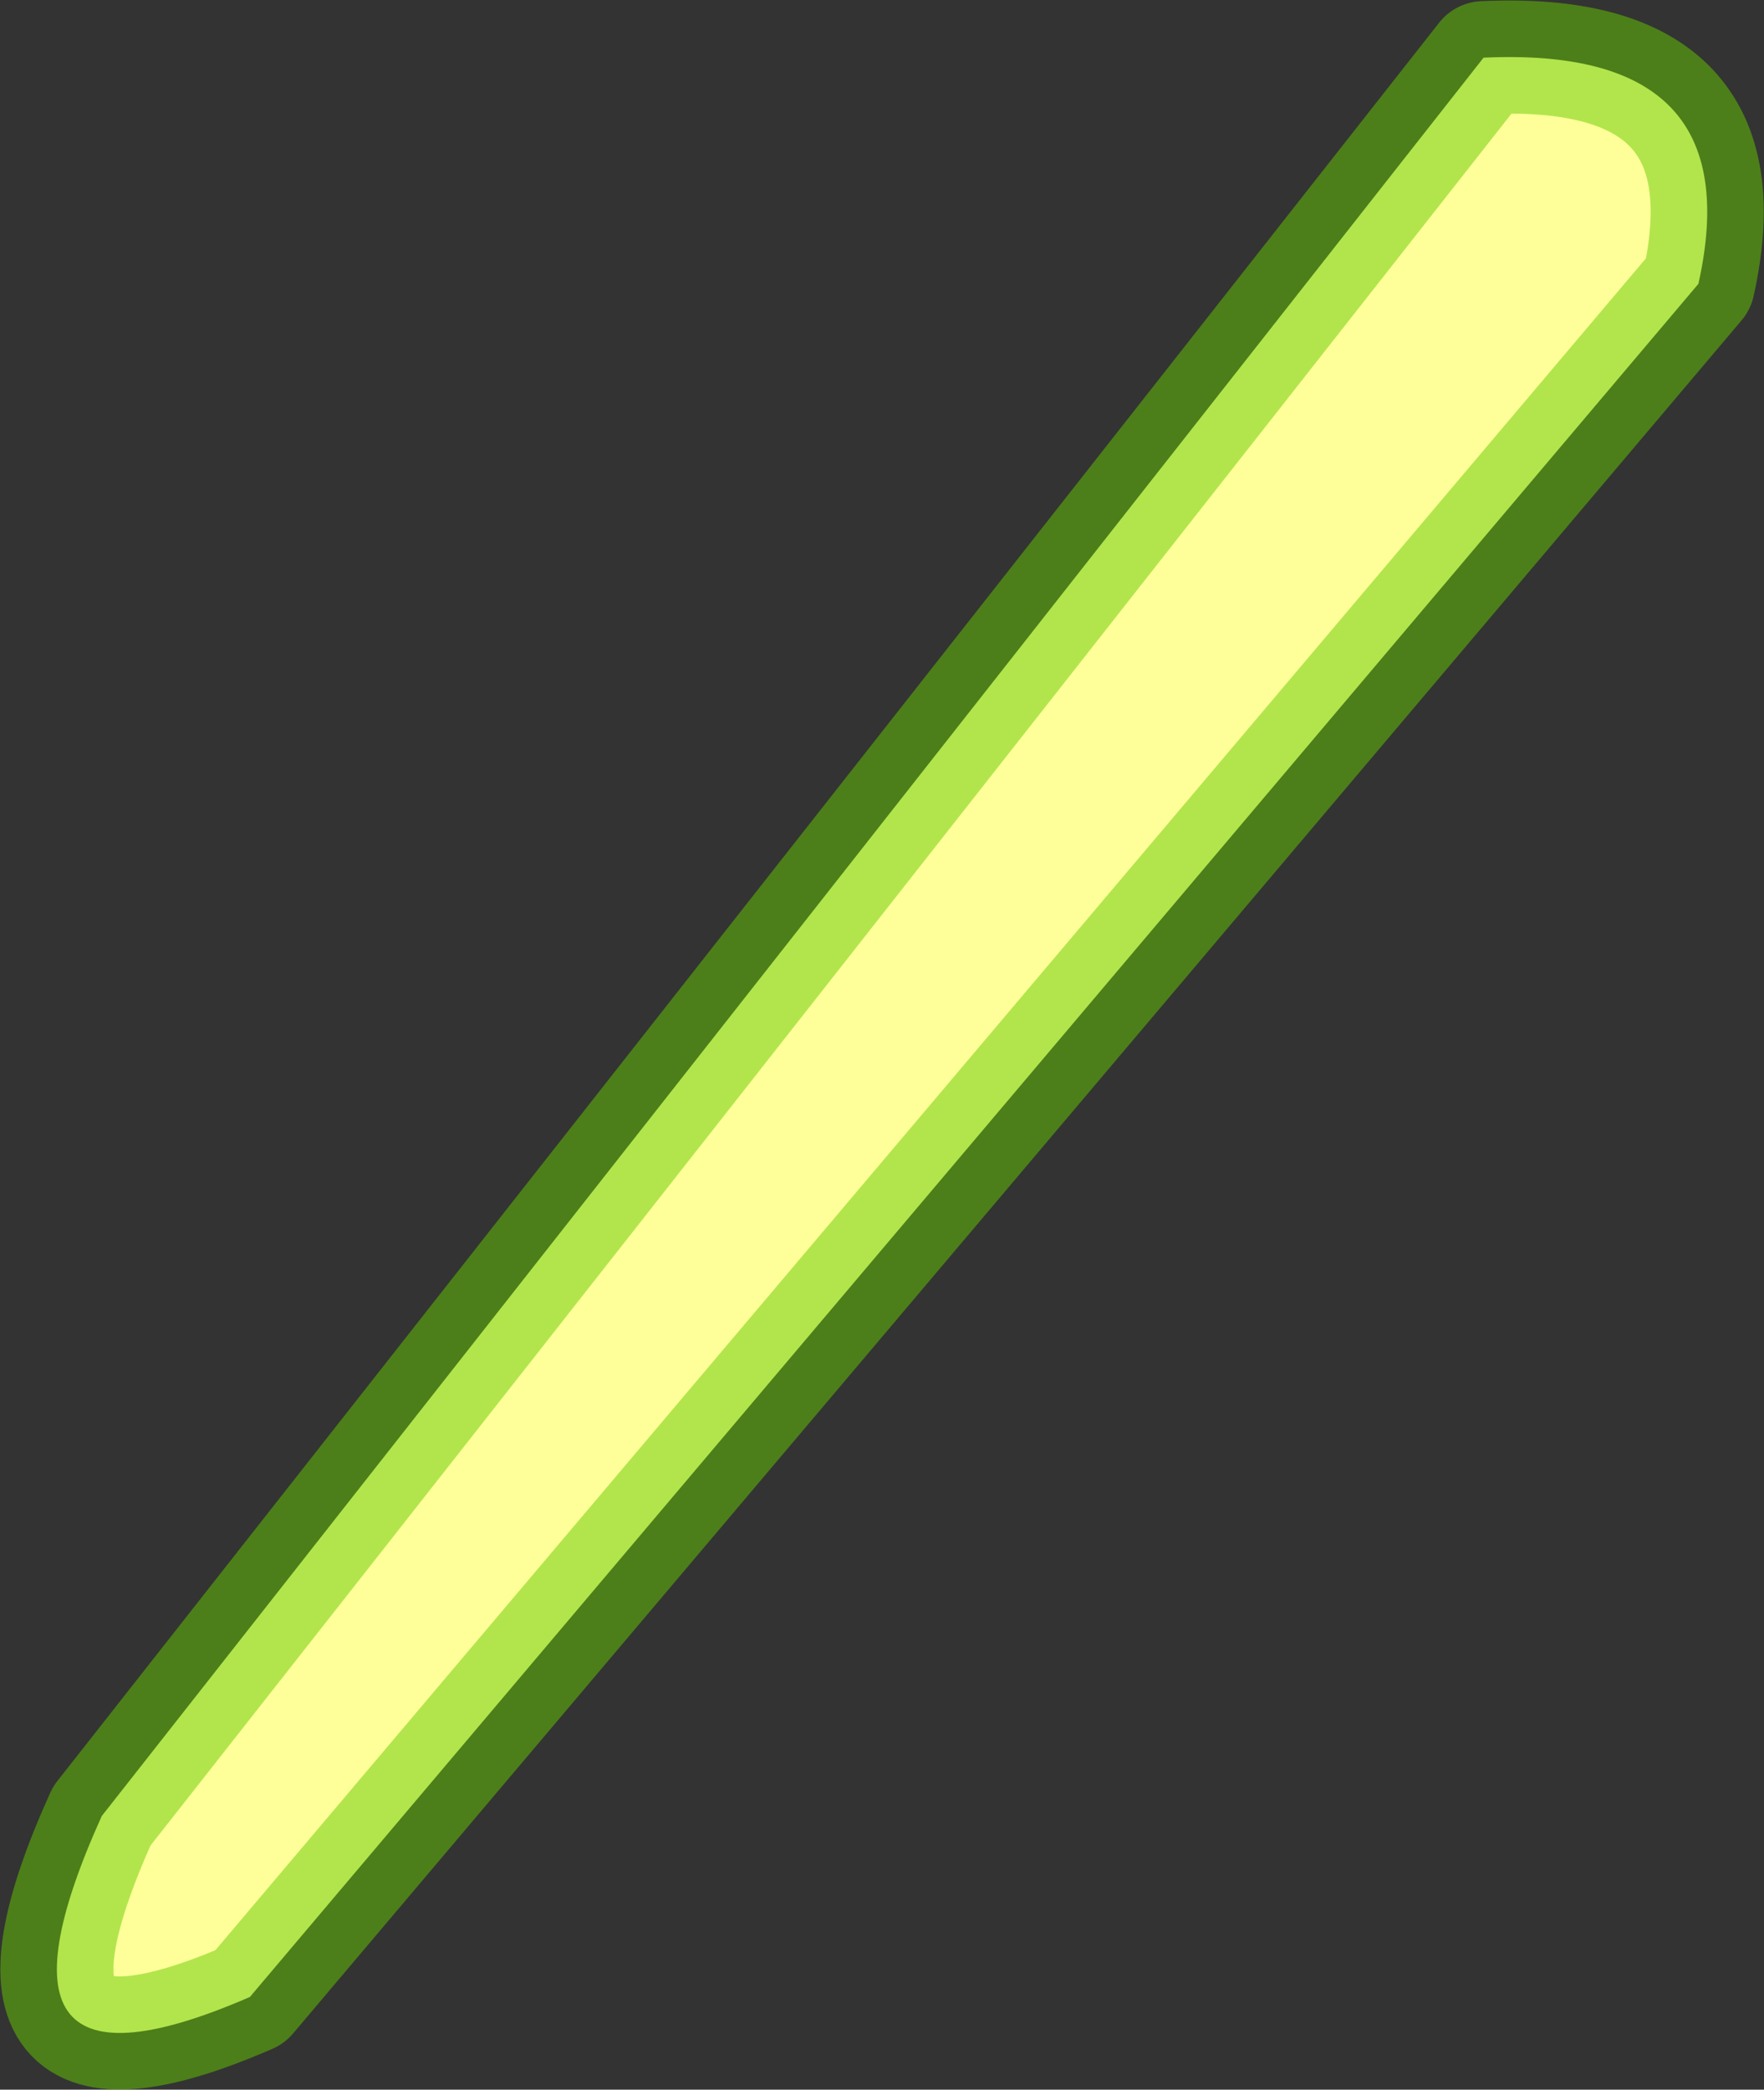<?xml version="1.0" encoding="UTF-8" standalone="no"?>
<svg xmlns:xlink="http://www.w3.org/1999/xlink" height="92.4px" width="78.0px" xmlns="http://www.w3.org/2000/svg">
  <rect width="100%" height="100%" fill="#333333" stroke="none"/>
  <g transform="matrix(1.0, 0.0, 0.0, 1.0, 127.0, -130.9)">
    <path d="M-51.9 143.45 L-115.95 219.2 Q-128.6 224.7 -122.5 211.2 L-61.4 133.45 Q-49.55 132.9 -51.9 143.45" fill="#ffff99" fill-rule="evenodd" stroke="none"/>
    <path d="M-51.9 143.45 L-115.95 219.2 Q-128.6 224.7 -122.5 211.2 L-61.4 133.45 Q-49.55 132.9 -51.9 143.45 Z" fill="none" stroke="#66cc00" stroke-linecap="round" stroke-linejoin="round" stroke-opacity="0.502" stroke-width="5.0"/>
  </g>
</svg>
